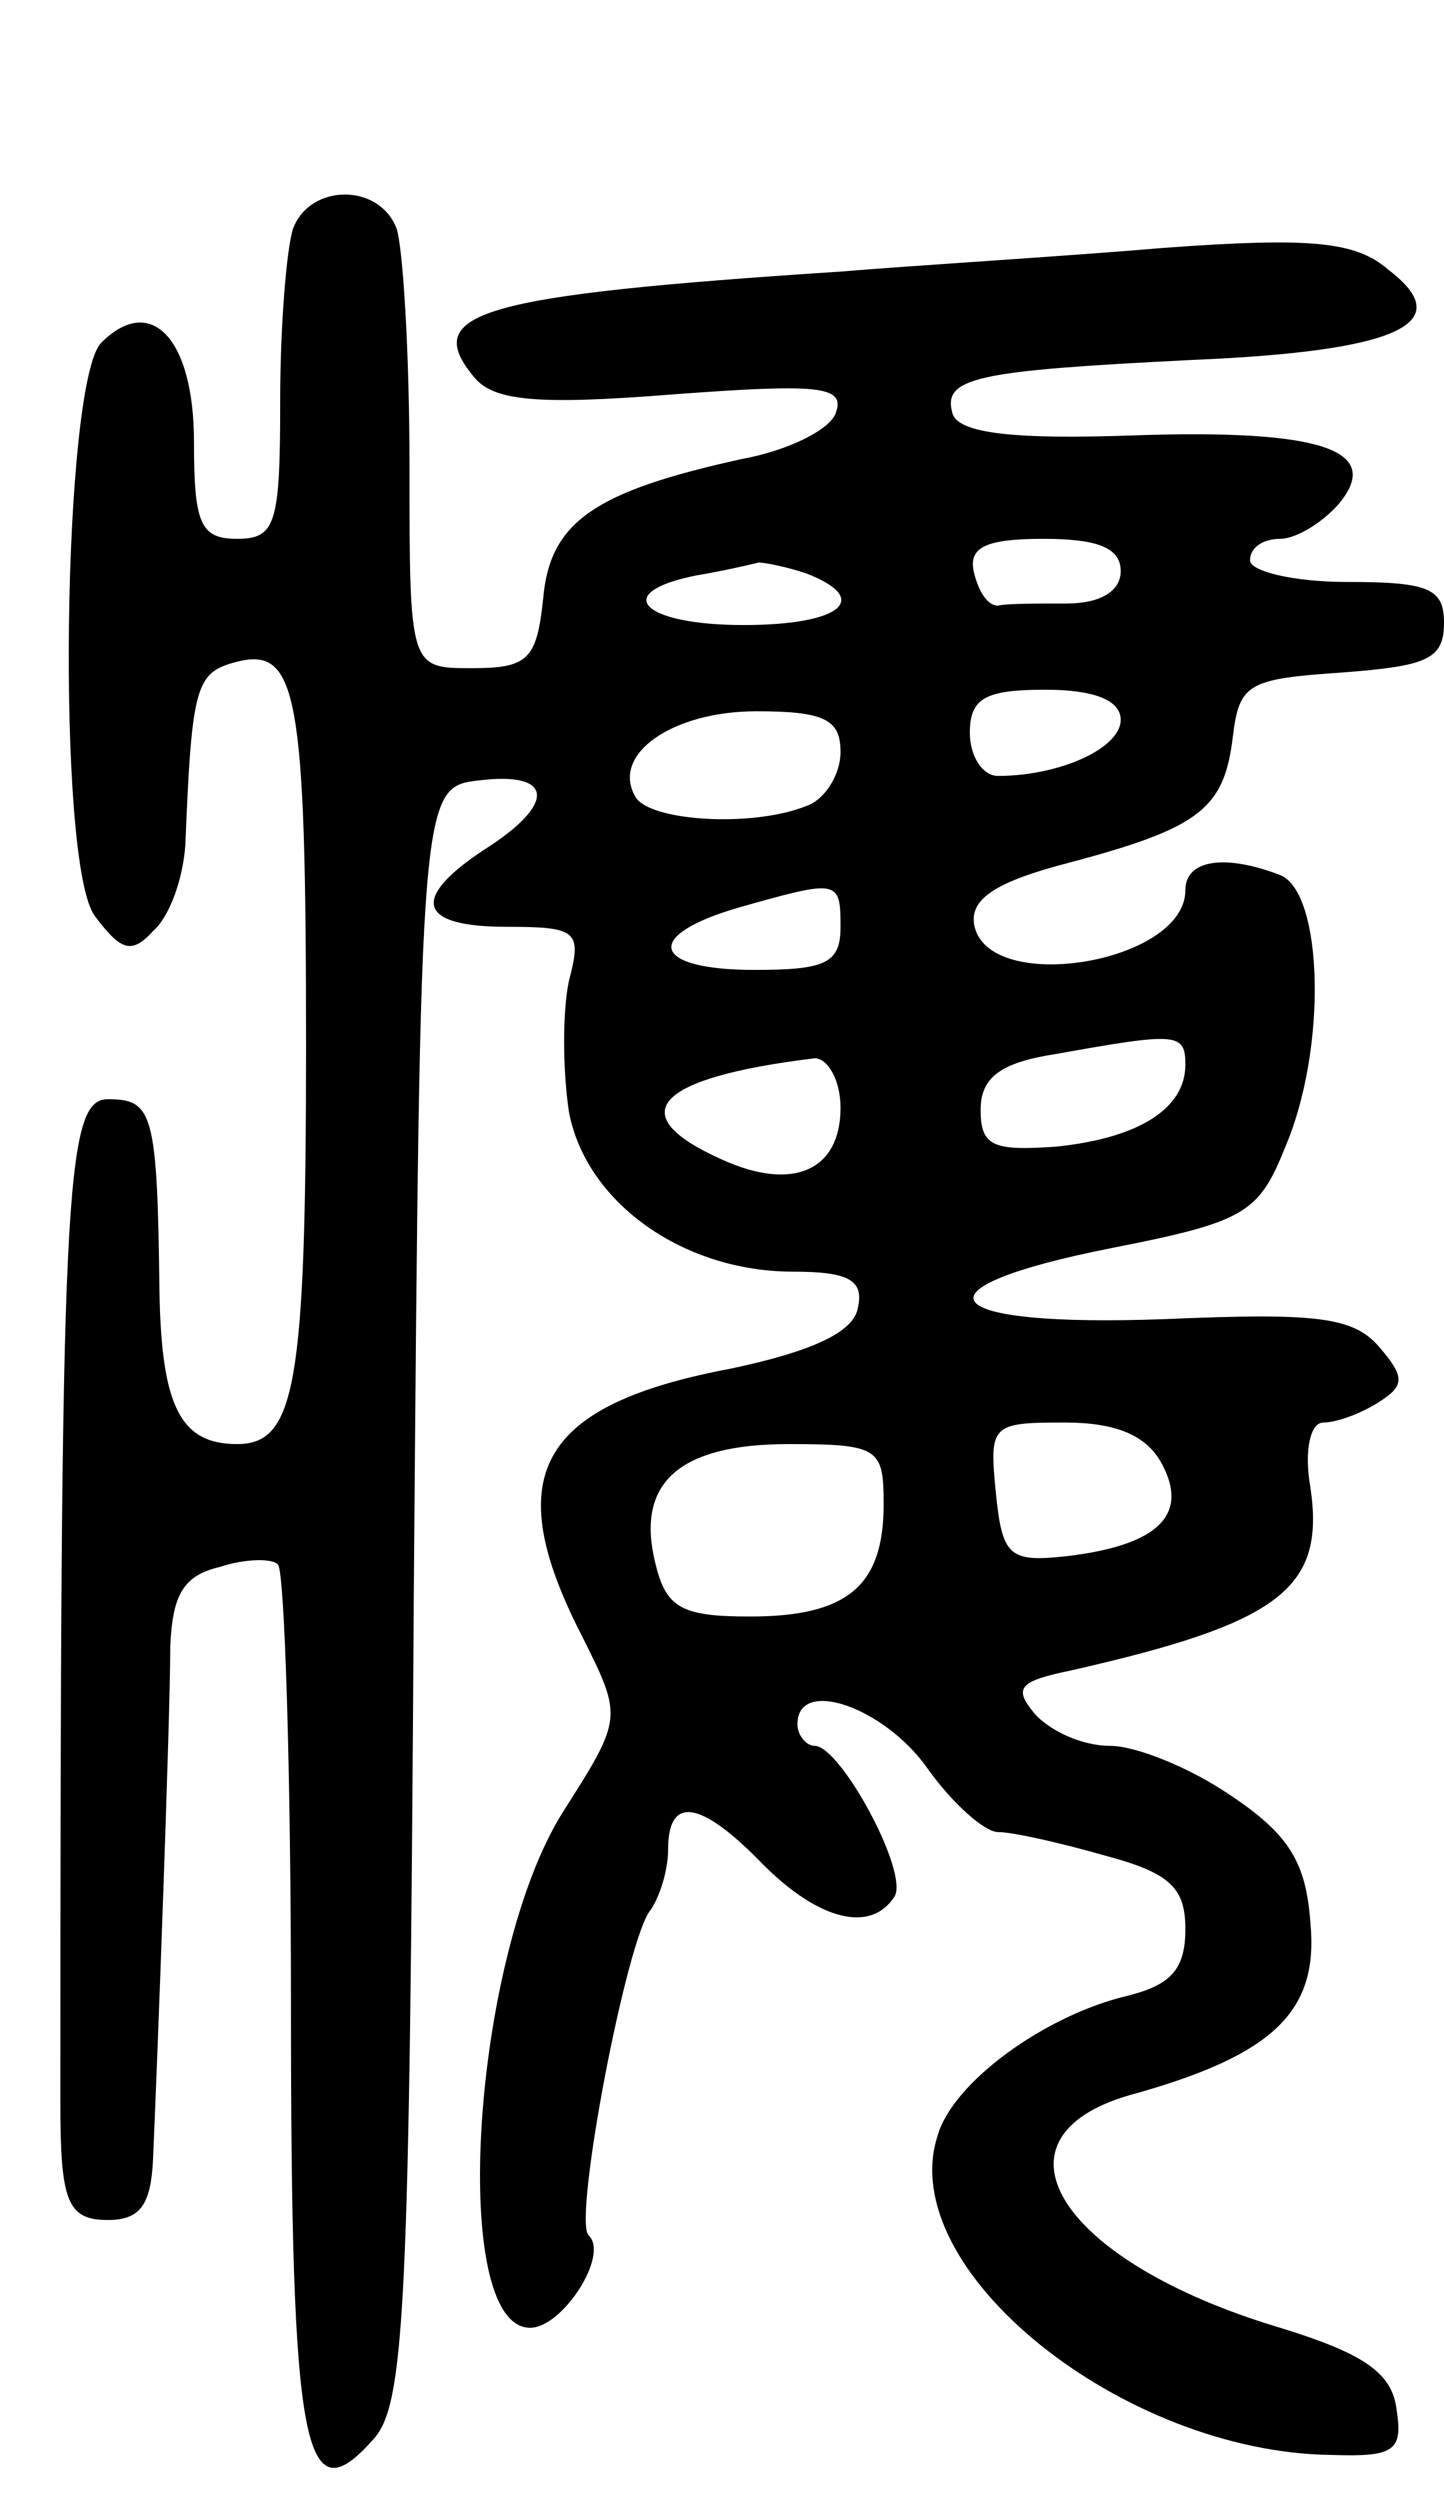 <svg version="1.0" xmlns="http://www.w3.org/2000/svg" width="67" height="116" viewBox="0 0 67 116" ><g transform="translate(0,116) scale(0.1,-0.1)" ><path d="M136 1054 c-3 -9 -6 -45 -6 -80 0 -57 -2 -64 -20 -64 -17 0 -20 7 -20 45 0 48 -20 69 -43 46 -18 -18 -21 -242 -3 -266 12 -16 17 -18 27 -7 8 7 14 25 15 40 3 75 5 80 24 85 28 7 32 -15 32 -178 0 -158 -5 -185 -32 -185 -26 0 -35 17 -36 70 -1 84 -3 90 -24 90 -20 0 -22 -44 -22 -465 0 -46 3 -55 22 -55 15 0 20 7 21 28 2 45 8 205 8 238 1 24 6 33 23 37 12 4 25 4 27 1 3 -3 6 -95 6 -204 0 -208 6 -238 38 -202 15 16 17 60 19 393 3 374 3 374 31 377 34 4 35 -11 2 -32 -35 -23 -31 -36 10 -36 33 0 35 -2 29 -25 -3 -14 -3 -41 0 -61 8 -42 53 -74 104 -74 26 0 33 -4 30 -17 -2 -11 -21 -20 -59 -28 -90 -17 -107 -50 -69 -124 19 -38 19 -38 -9 -82 -42 -67 -53 -239 -15 -239 15 0 37 34 27 43 -7 8 18 139 29 151 4 6 8 18 8 28 0 25 15 23 44 -7 26 -26 50 -32 61 -15 7 11 -25 70 -37 70 -4 0 -8 5 -8 10 0 22 40 8 60 -20 12 -17 27 -30 33 -30 7 0 29 -5 50 -11 30 -8 37 -15 37 -34 0 -19 -7 -26 -27 -31 -38 -9 -81 -40 -88 -65 -20 -62 86 -147 183 -148 29 -1 33 2 30 21 -2 17 -15 26 -54 38 -104 31 -140 90 -66 109 63 18 84 38 80 79 -2 28 -10 41 -37 59 -19 13 -44 23 -56 23 -13 0 -28 7 -35 15 -10 12 -7 15 17 20 97 22 118 38 111 85 -3 17 0 30 6 30 6 0 17 4 25 9 13 8 13 12 1 26 -12 14 -29 16 -99 13 -107 -4 -121 14 -25 33 61 12 68 16 80 46 20 46 18 119 -2 127 -26 10 -44 7 -44 -7 0 -34 -92 -49 -98 -16 -2 12 10 20 45 29 60 16 71 25 75 58 3 25 7 27 51 30 39 3 47 6 47 23 0 16 -7 19 -45 19 -25 0 -45 5 -45 10 0 6 6 10 14 10 7 0 19 7 27 16 21 25 -7 35 -95 32 -56 -2 -81 1 -84 10 -5 17 11 20 111 25 96 4 124 17 91 42 -15 13 -36 15 -104 10 -47 -4 -114 -8 -150 -11 -168 -11 -195 -19 -170 -49 9 -11 29 -13 92 -8 67 5 80 4 76 -8 -2 -8 -22 -18 -44 -22 -68 -15 -89 -29 -92 -65 -3 -28 -7 -32 -33 -32 -29 0 -29 0 -29 94 0 52 -3 101 -6 110 -8 21 -40 21 -48 0z m384 -159 c0 -9 -9 -15 -25 -15 -14 0 -28 0 -32 -1 -5 0 -9 7 -11 15 -3 12 5 16 32 16 25 0 36 -4 36 -15z m-146 -1 c31 -12 16 -24 -29 -24 -47 0 -62 15 -22 23 12 2 25 5 29 6 3 0 13 -2 22 -5z m146 -68 c0 -13 -28 -26 -57 -26 -7 0 -13 9 -13 20 0 16 7 20 35 20 23 0 35 -5 35 -14z m-130 -15 c0 -10 -7 -22 -16 -25 -25 -10 -72 -7 -79 4 -12 20 17 40 56 40 32 0 39 -4 39 -19z m0 -81 c0 -17 -7 -20 -40 -20 -48 0 -52 16 -7 29 46 13 47 13 47 -9z m160 -64 c0 -20 -21 -34 -60 -38 -29 -2 -35 0 -35 17 0 15 9 22 35 26 56 10 60 10 60 -5z m-160 -20 c0 -29 -22 -39 -55 -24 -47 21 -31 38 43 47 6 0 12 -10 12 -23z m149 -165 c13 -24 -2 -38 -44 -43 -27 -3 -30 0 -33 30 -3 31 -2 32 32 32 24 0 38 -6 45 -19z m-129 -19 c0 -38 -17 -52 -62 -52 -32 0 -39 4 -44 25 -9 37 11 55 62 55 42 0 44 -2 44 -28z"/></g></svg> 
